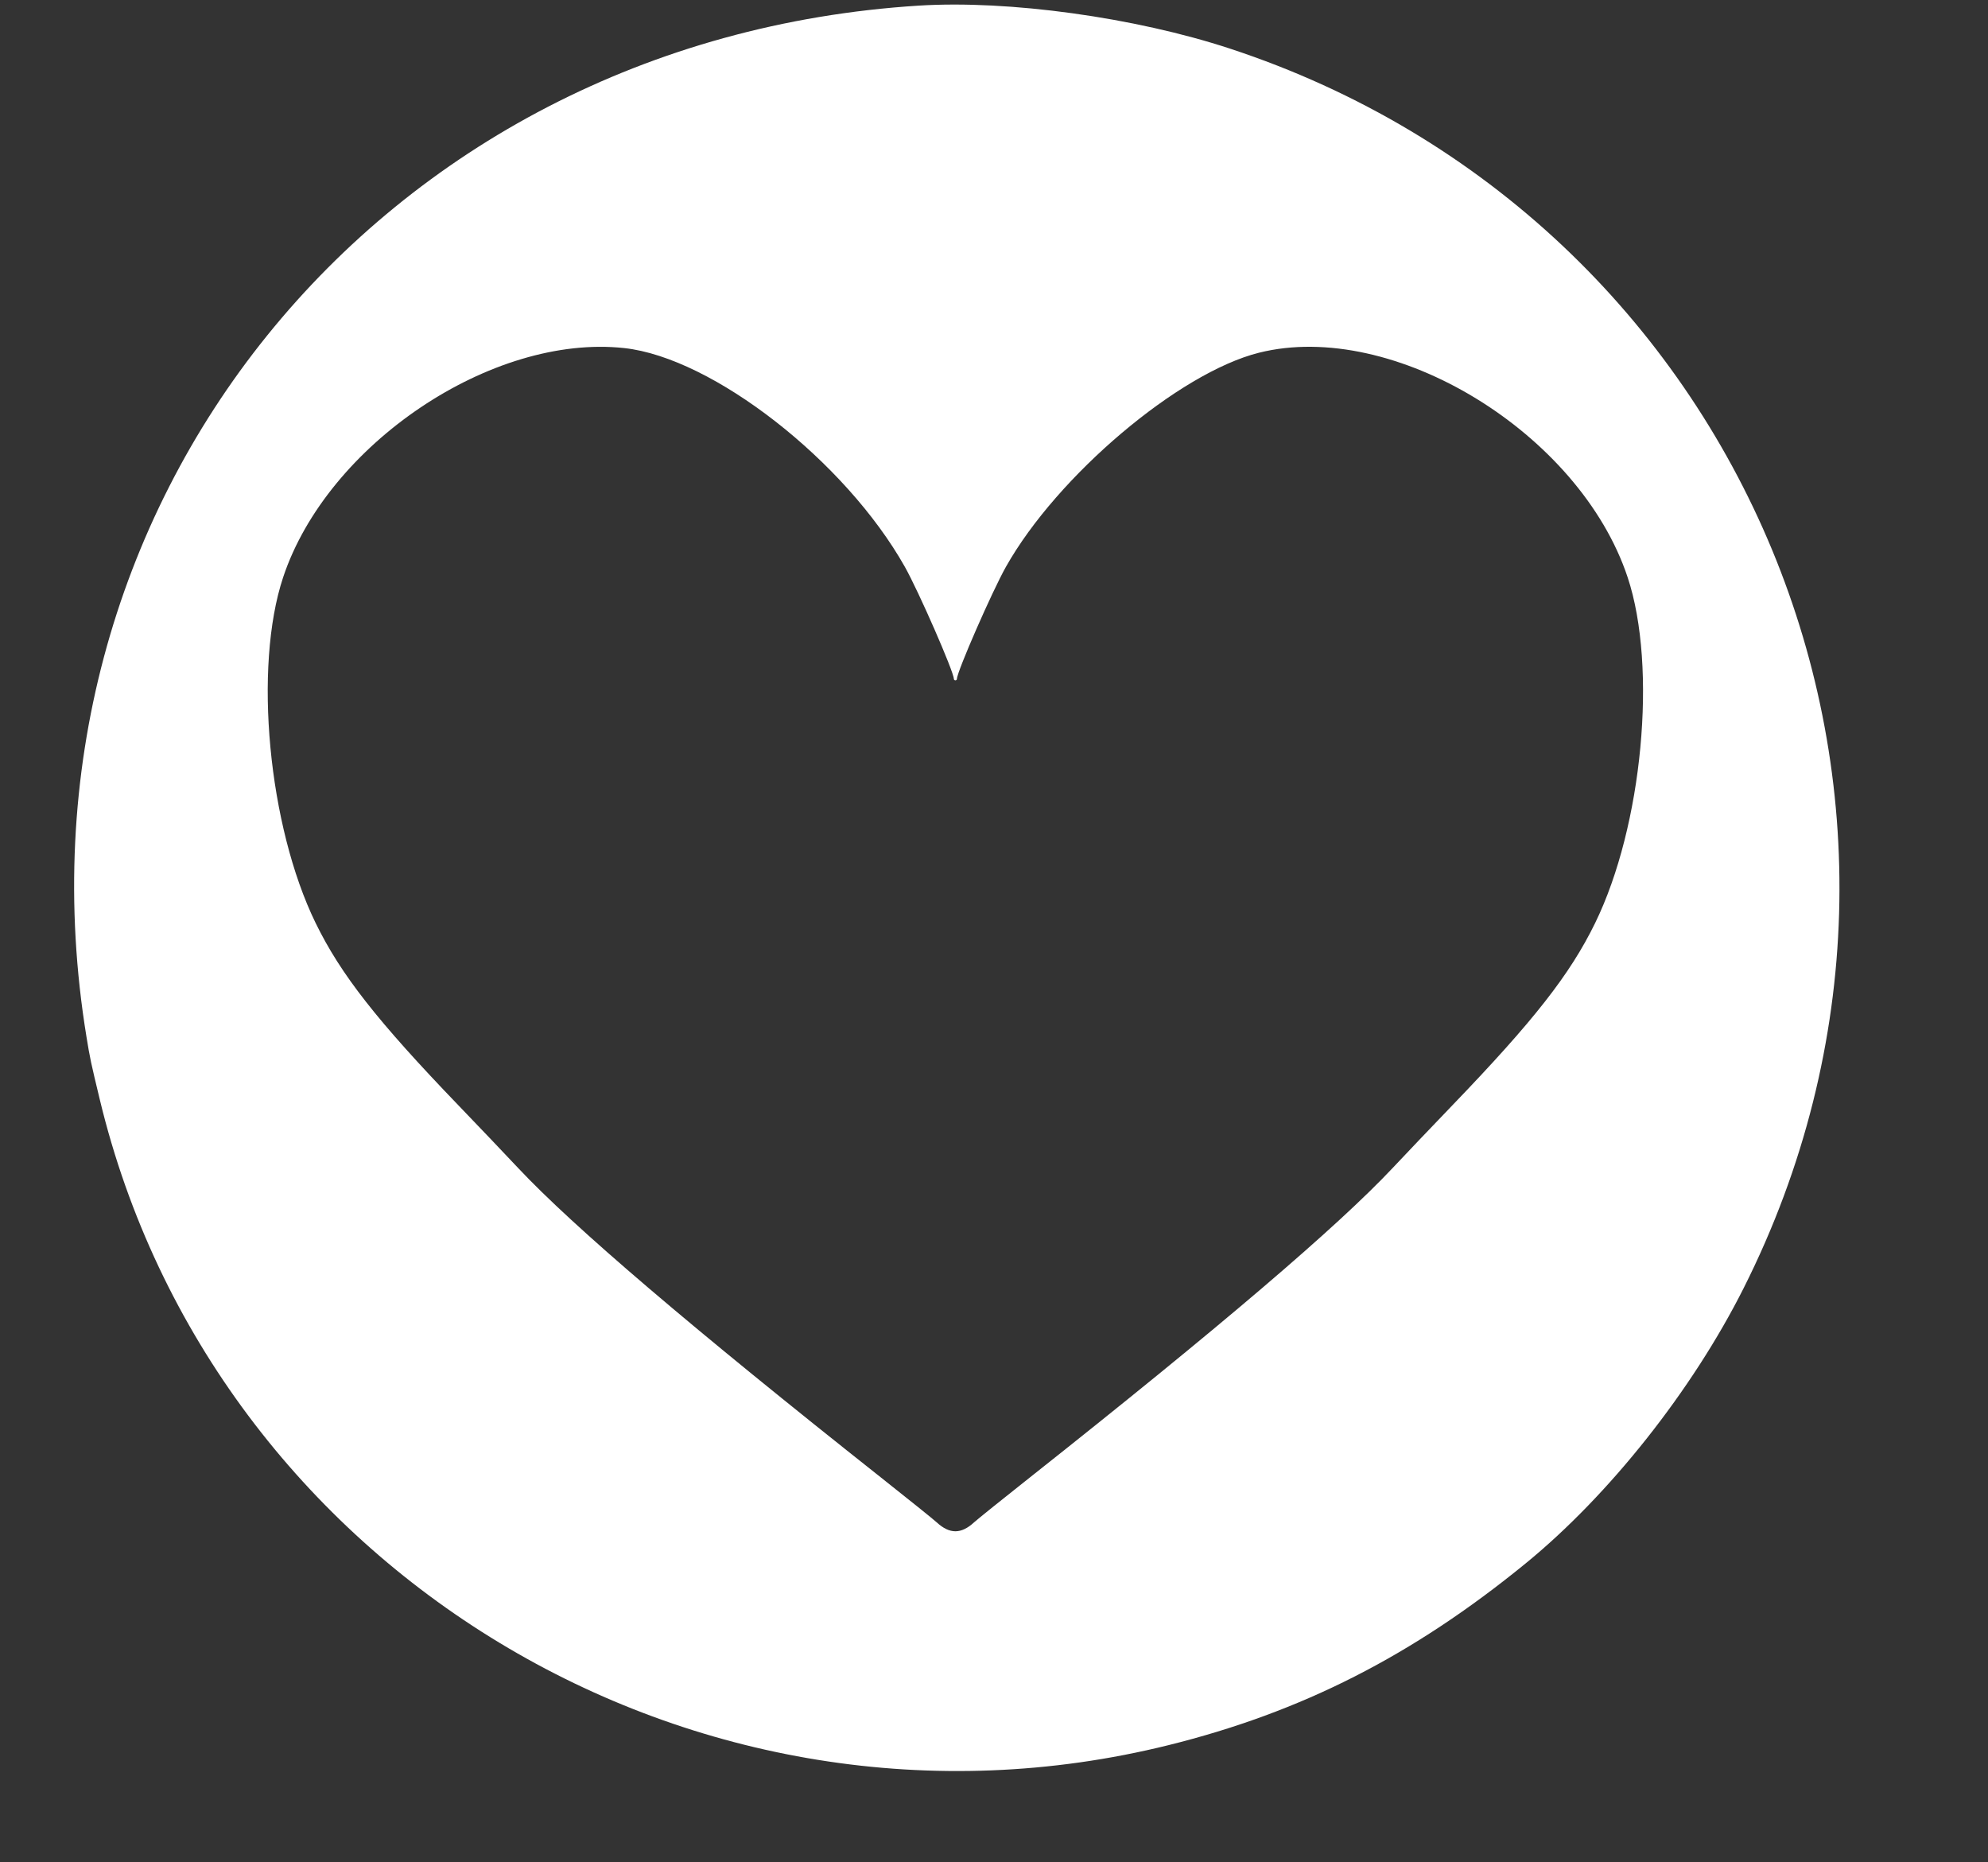 <?xml version="1.0" encoding="UTF-8" standalone="no"?><svg xmlns="http://www.w3.org/2000/svg" xmlns:xlink="http://www.w3.org/1999/xlink" fill="#ffffff" height="318.2" preserveAspectRatio="xMidYMid meet" version="1" viewBox="36.7 36.8 339.8 318.2" width="339.8" zoomAndPan="magnify"><rect x="36.7" y="36.8" width="339.8" height="318.2" fill="#333333" stroke="none"/><g id="change1_1"><path d="M193.733 37.761 C 101.205 43.589,36.682 123.528,51.484 214.000 C 52.091 217.710,52.206 218.254,53.750 224.667 C 73.116 305.143,155.688 355.034,236.398 335.027 C 259.203 329.374,278.143 319.741,297.467 303.967 C 311.752 292.306,325.947 274.388,334.729 256.933 C 376.523 173.863,335.164 74.104,246.905 45.098 C 230.695 39.771,209.110 36.792,193.733 37.761 M143.411 96.283 C 158.523 97.933,181.173 115.586,191.356 133.652 C 193.709 137.826,199.733 151.594,199.733 152.797 C 199.733 152.945,199.853 153.067,200.000 153.067 C 200.147 153.067,200.267 152.945,200.267 152.797 C 200.267 151.594,206.291 137.826,208.644 133.652 C 217.423 118.077,238.201 100.505,251.893 97.075 C 274.823 91.333,306.704 110.755,314.910 135.467 C 320.004 150.809,317.449 177.952,309.349 194.533 C 305.059 203.316,298.866 211.221,284.933 225.696 C 281.560 229.201,276.983 234.003,274.763 236.368 C 265.332 246.411,245.145 263.627,212.667 289.327 C 207.973 293.041,203.713 296.468,203.200 296.942 C 200.990 298.982,199.010 298.982,196.800 296.942 C 196.287 296.468,192.027 293.041,187.333 289.327 C 154.855 263.627,134.668 246.411,125.237 236.368 C 123.017 234.003,118.440 229.201,115.067 225.696 C 101.134 211.221,94.941 203.316,90.651 194.533 C 82.551 177.952,79.996 150.809,85.090 135.467 C 92.640 112.731,120.796 93.813,143.411 96.283" fill-rule="evenodd"/></g></svg>